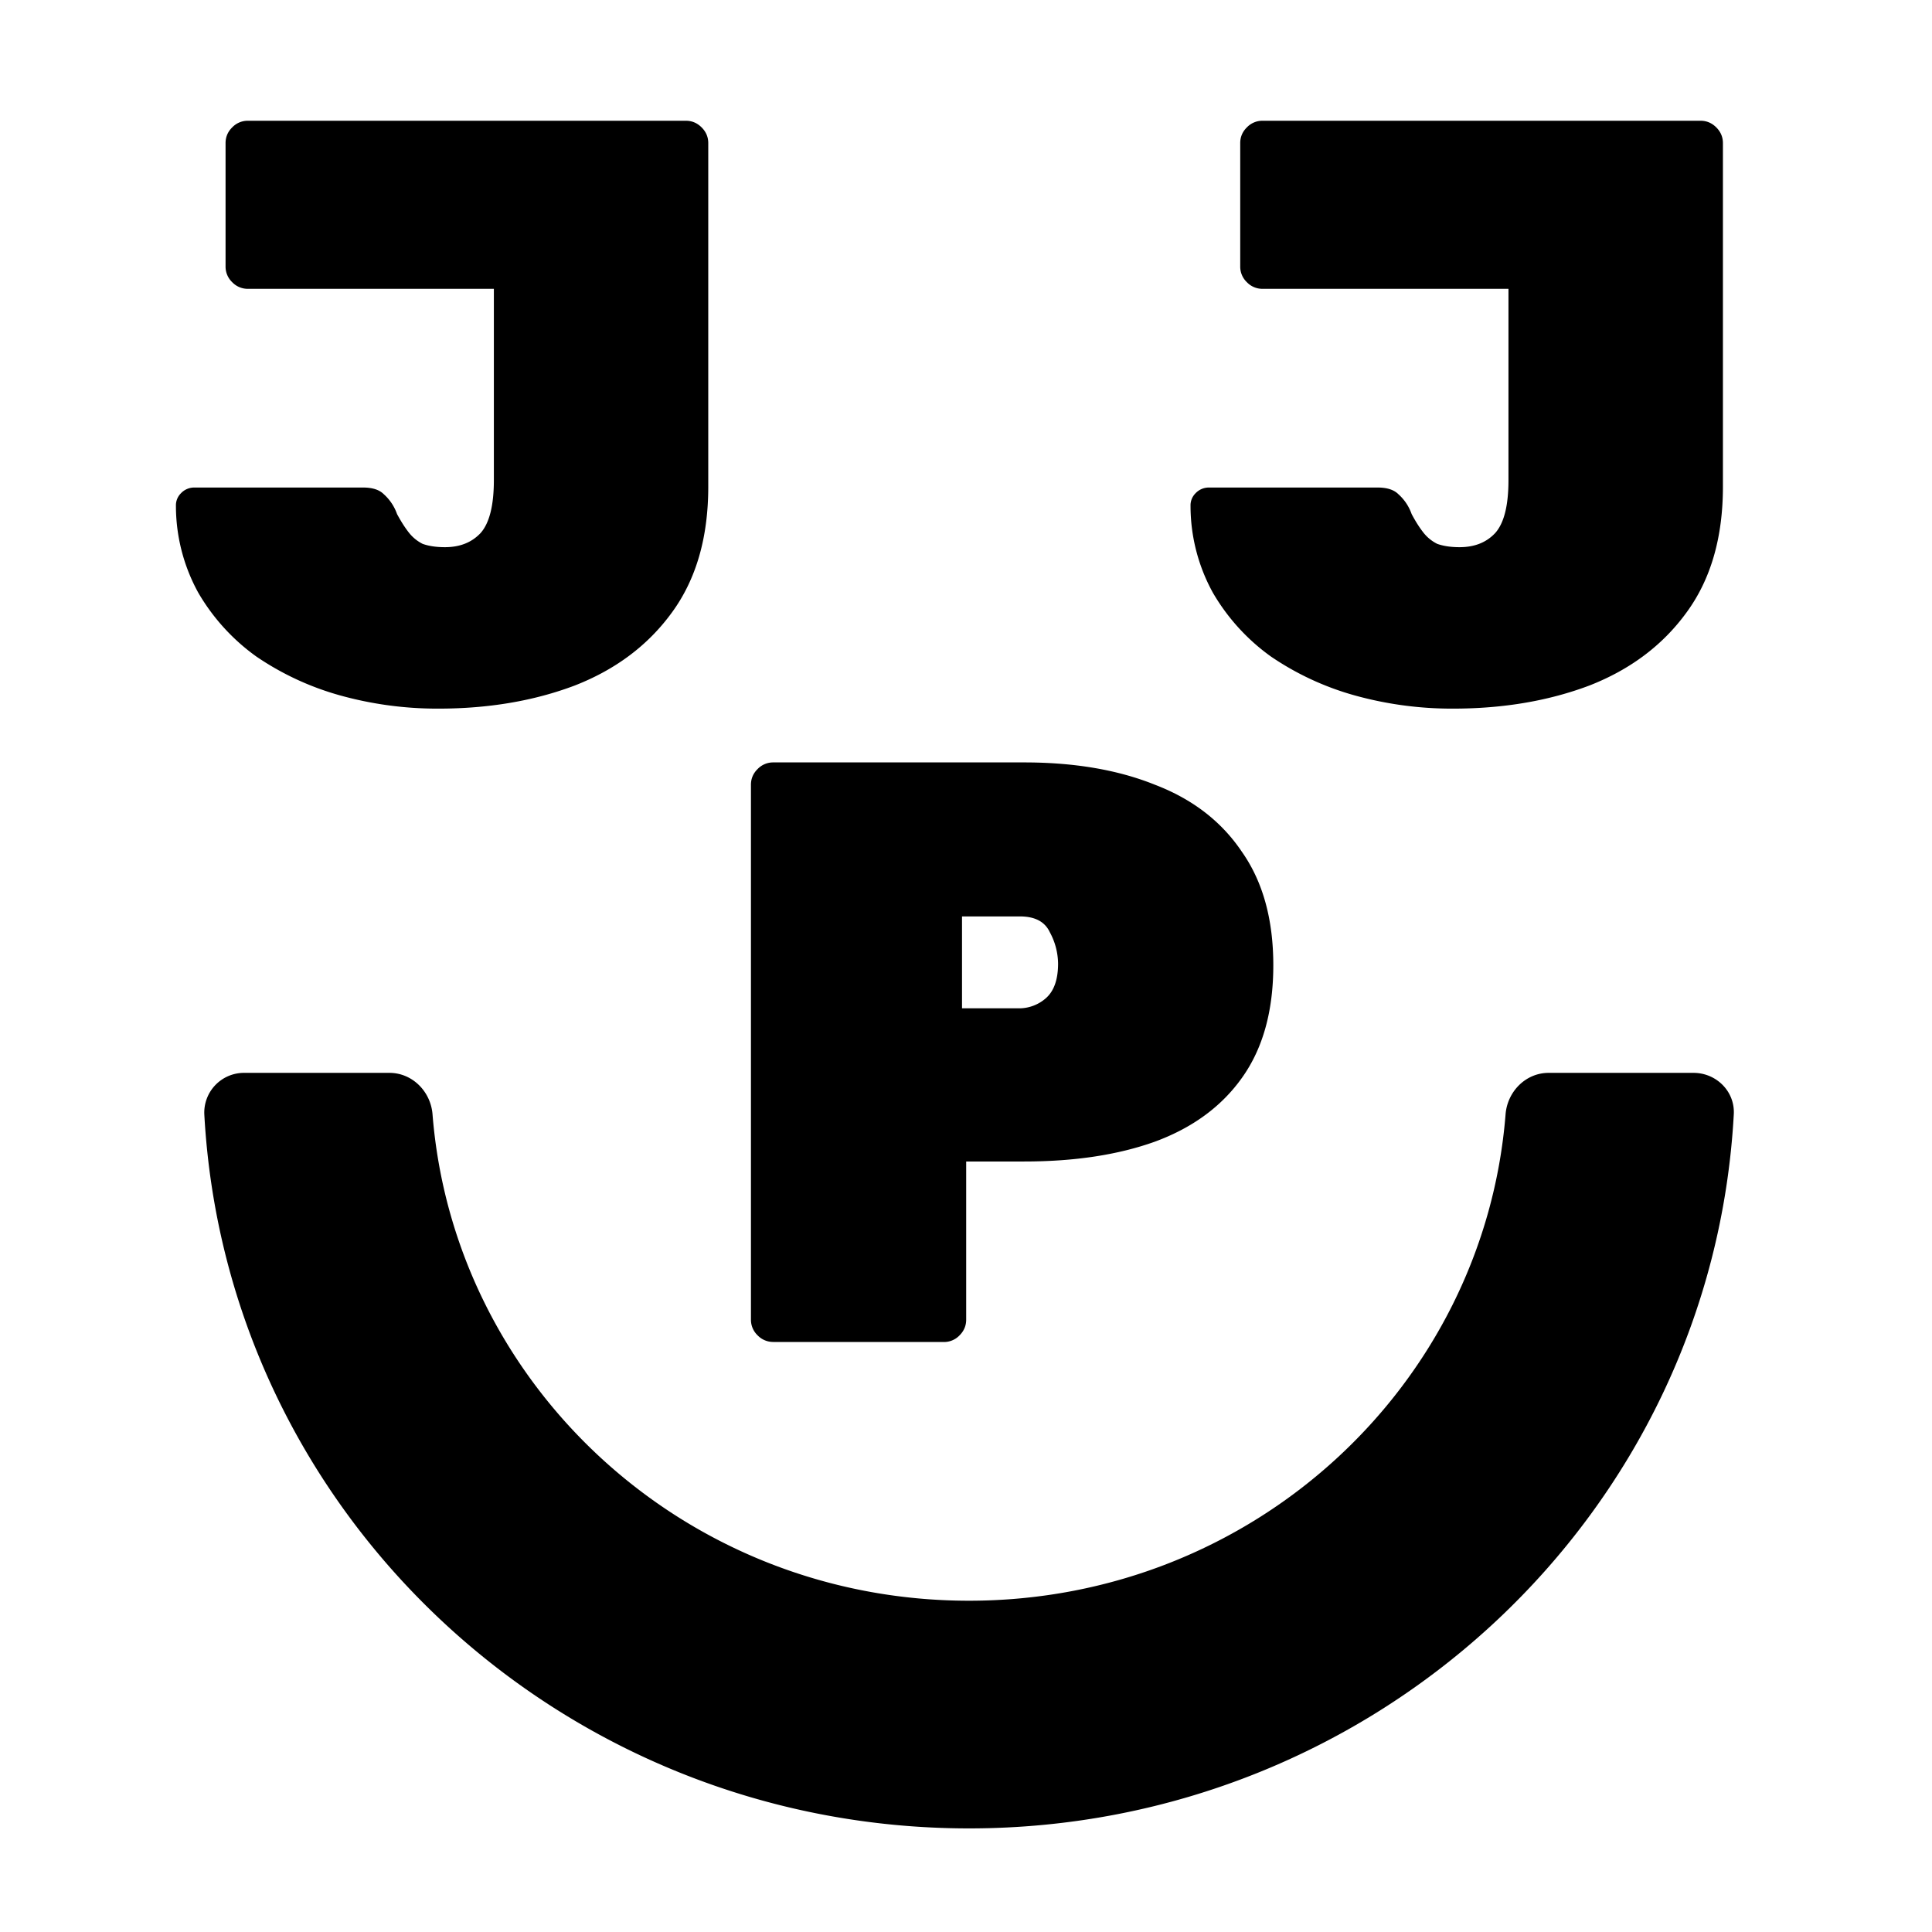 <svg xmlns="http://www.w3.org/2000/svg" width="32" height="32" fill="none"><path fill="#000" d="M7.261 11.737a6.01 6.01 0 0 1-1.632-.22 4.696 4.696 0 0 1-1.385-.644 3.404 3.404 0 0 1-.96-1.056 2.98 2.98 0 0 1-.37-1.44.28.28 0 0 1 .082-.206.302.302 0 0 1 .22-.096h2.797c.156 0 .27.037.343.11a.792.792 0 0 1 .22.329c.064.119.128.22.192.302A.674.674 0 0 0 7 9.008c.1.036.224.055.37.055.247 0 .443-.078.59-.234.146-.164.22-.457.22-.877V4.784H4.106a.356.356 0 0 1-.26-.11.356.356 0 0 1-.11-.26V2.37c0-.1.036-.187.11-.26a.356.356 0 0 1 .26-.11h7.255c.1 0 .187.037.26.11.073.073.11.16.11.26v5.691c0 .842-.201 1.536-.603 2.085-.393.54-.928.942-1.605 1.207-.676.256-1.43.384-2.263.384zm16.805 0a6.01 6.01 0 0 1-1.632-.22 4.696 4.696 0 0 1-1.385-.644 3.403 3.403 0 0 1-.96-1.056 2.98 2.98 0 0 1-.37-1.44.28.28 0 0 1 .082-.206.302.302 0 0 1 .22-.096h2.797c.155 0 .27.037.343.11a.791.791 0 0 1 .22.329c.063.119.127.22.191.302a.674.674 0 0 0 .233.192c.101.036.224.055.37.055.248 0 .444-.078.59-.234.147-.164.22-.457.22-.877V4.784h-4.073a.356.356 0 0 1-.26-.11.356.356 0 0 1-.11-.26V2.37c0-.1.036-.187.11-.26a.356.356 0 0 1 .26-.11h7.254c.101 0 .188.037.261.11.073.073.11.16.11.26v5.691c0 .842-.201 1.536-.604 2.085-.393.54-.928.942-1.604 1.207-.677.256-1.431.384-2.263.384zm-11.258 10.49a.356.356 0 0 1-.26-.11.356.356 0 0 1-.11-.26v-8.859c0-.1.036-.187.11-.26a.356.356 0 0 1 .26-.11h4.155c.832 0 1.554.123 2.167.37.622.238 1.102.608 1.44 1.111.347.494.52 1.12.52 1.879 0 .759-.173 1.38-.52 1.865-.338.475-.819.827-1.44 1.056-.613.22-1.335.329-2.167.329h-.96v2.62c0 .1-.037.187-.11.26a.356.356 0 0 1-.26.11h-2.825zm3.127-5.526h.96a.674.674 0 0 0 .425-.165c.137-.119.205-.31.205-.576a1.11 1.11 0 0 0-.137-.52c-.082-.175-.247-.261-.494-.261h-.96V16.7z"/><path fill="#000" fill-rule="evenodd" d="M6.45 17.77c.38 0 .684.309.714.686.355 4.484 4.173 8.057 8.886 8.057 4.714 0 8.531-3.573 8.887-8.057.03-.377.334-.686.713-.686h2.4c.378 0 .688.308.667.686-.361 6.617-5.92 11.828-12.667 11.828-6.746 0-12.305-5.21-12.666-11.828a.658.658 0 0 1 .667-.686h2.4z" clip-rule="evenodd"/></svg>